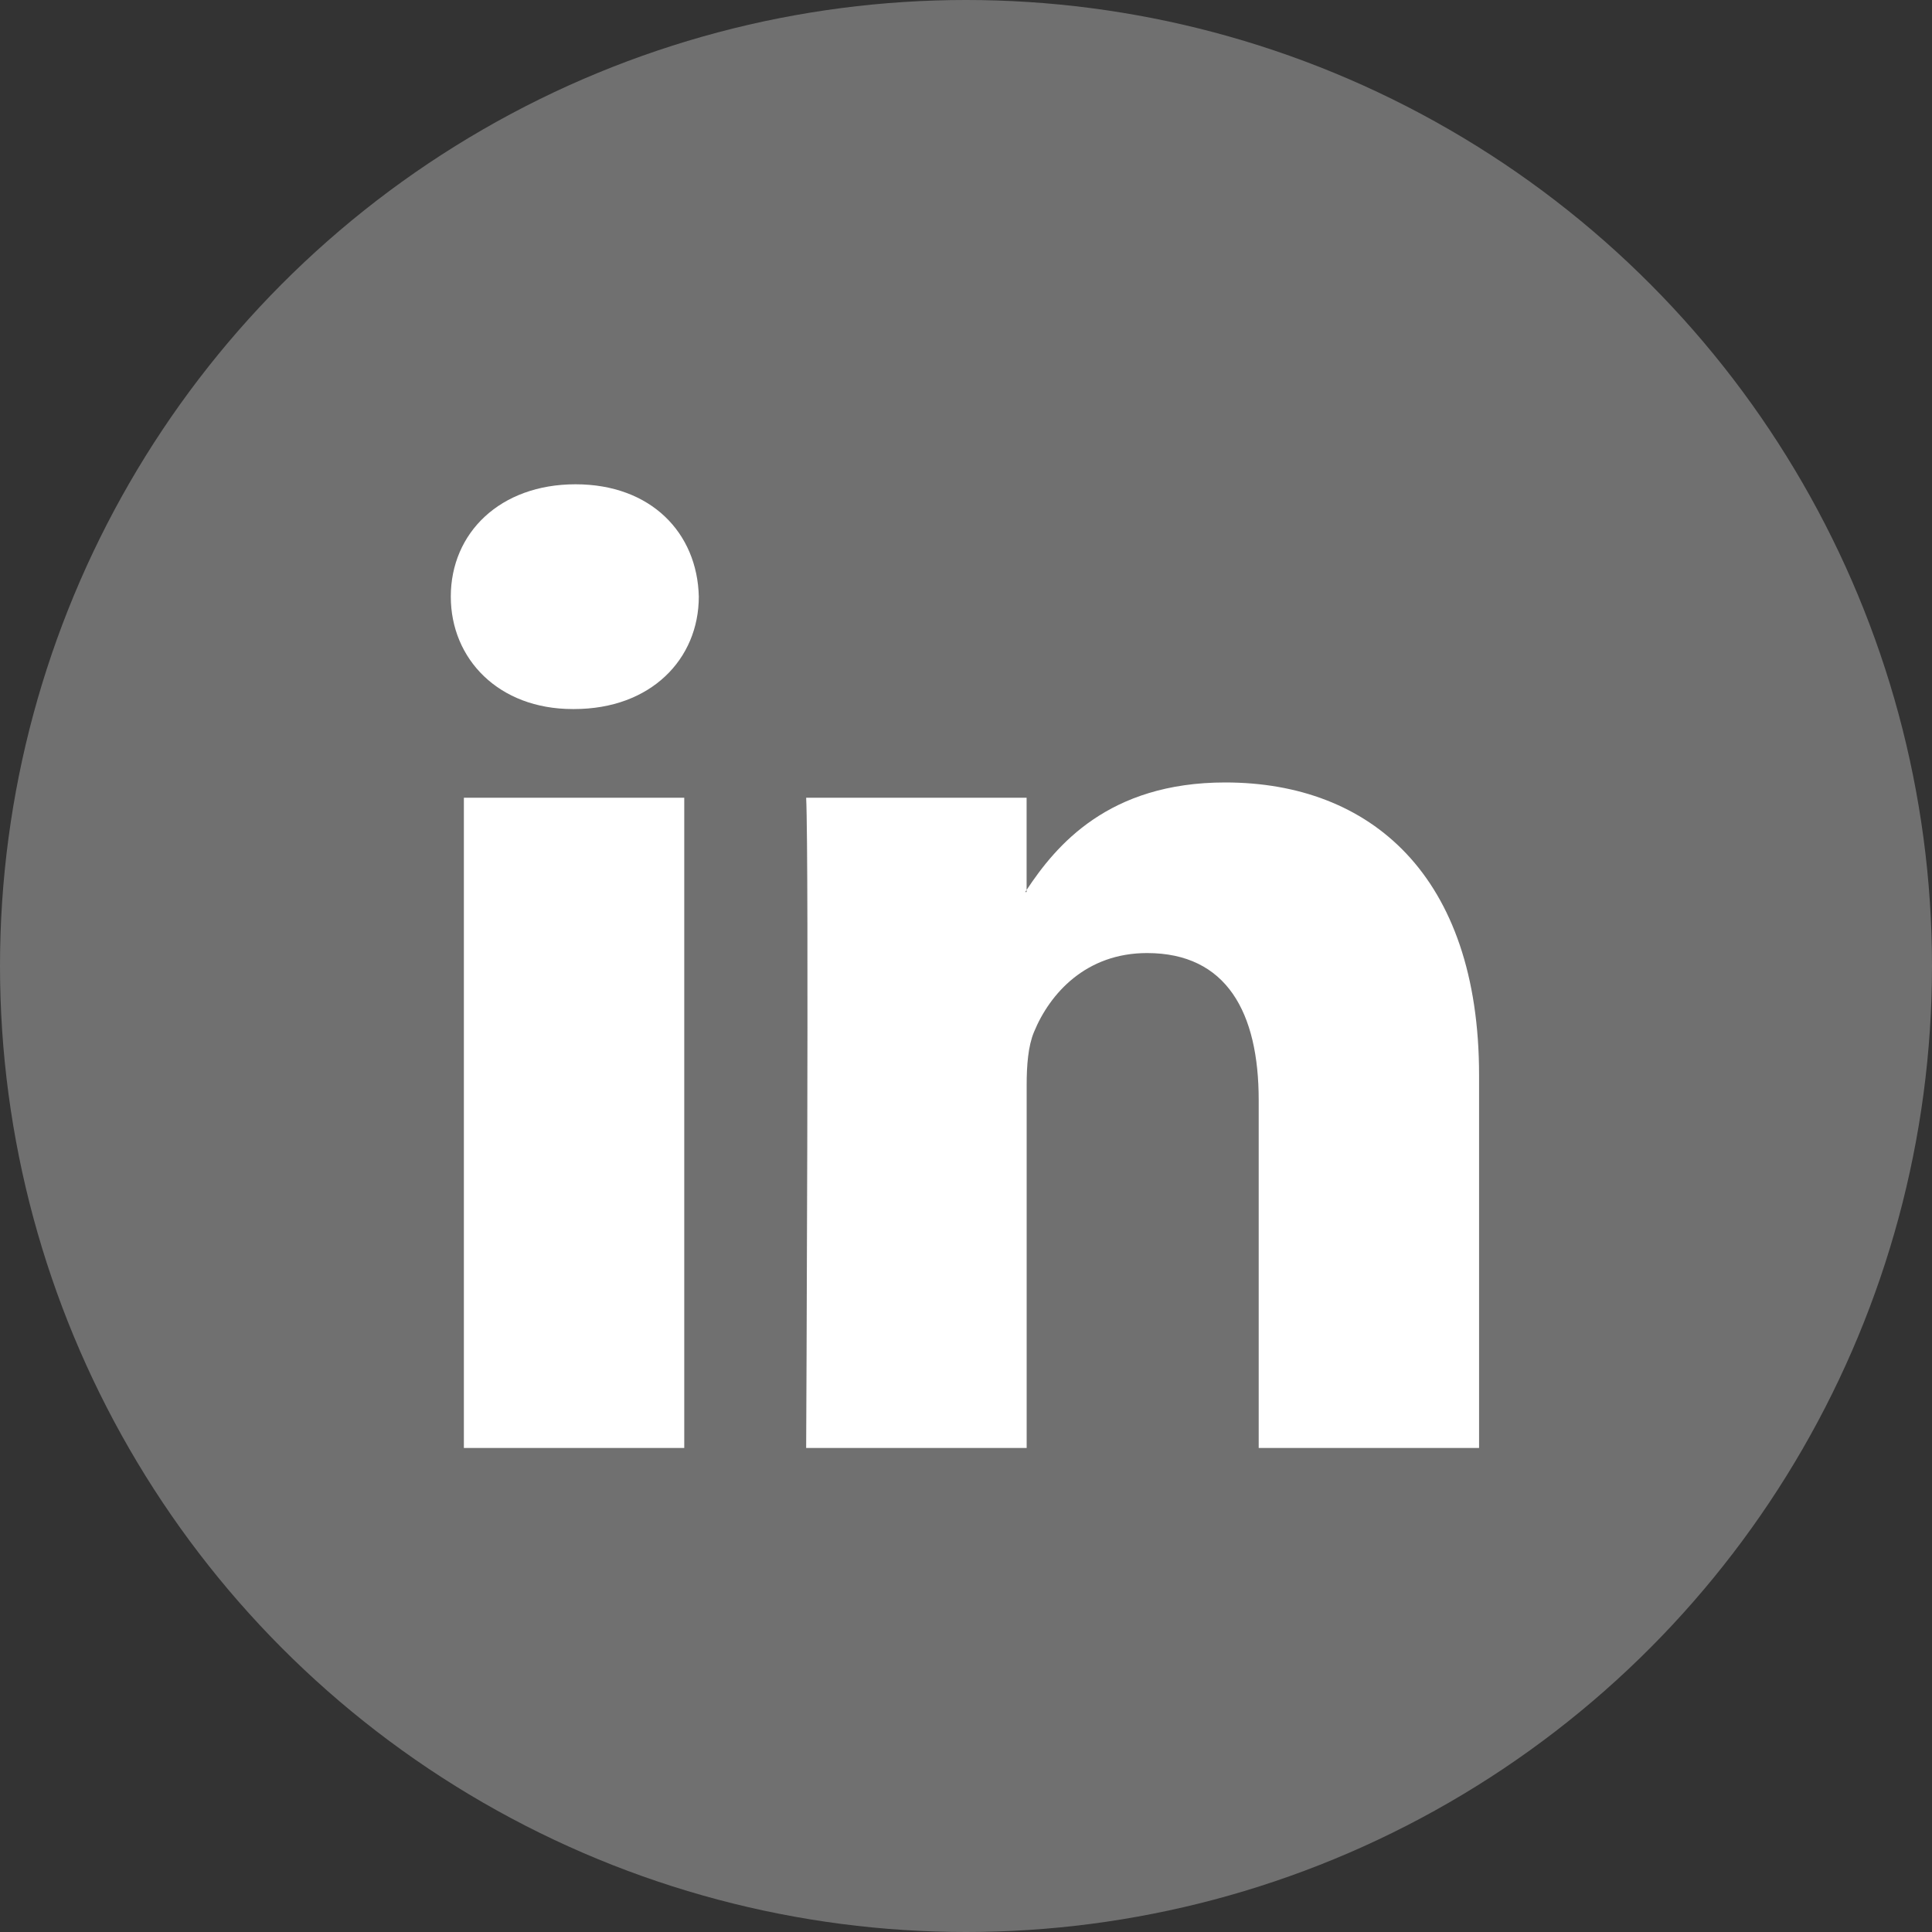 <?xml version="1.0" encoding="UTF-8"?>
<svg width="30px" height="30px" viewBox="0 0 30 30" version="1.1" xmlns="http://www.w3.org/2000/svg" xmlns:xlink="http://www.w3.org/1999/xlink">
    <rect x="0" y="0" width="30" height="30" fill="#333333" stroke="none"/>
    <!-- Generator: Sketch 48.2 (47327) - http://www.bohemiancoding.com/sketch -->
    <title>ic_likedin</title>
    <desc>Created with Sketch.</desc>
    <defs></defs>
    <g id="Social-buttons" stroke="none" stroke-width="1" fill="none" fill-rule="evenodd" transform="translate(-789, -201)">
        <g id="ic_likedin" transform="translate(789, 201)" fill="#FFFFFF">
            <circle id="Oval-Copy" opacity="0.3" cx="15" cy="15" r="15"></circle>
            <g id="linkedin-logo" transform="translate(7, 7.5)" fill-rule="nonzero">
                <path d="M15.967,9.195 L15.967,14.984 L12.545,14.984 L12.545,9.582 C12.545,8.225 12.05,7.299 10.811,7.299 C9.866,7.299 9.303,7.923 9.055,8.527 C8.965,8.743 8.942,9.043 8.942,9.345 L8.942,14.984 L5.518,14.984 C5.518,14.984 5.564,5.835 5.518,4.887 L8.941,4.887 L8.941,6.319 C8.934,6.329 8.925,6.341 8.919,6.351 L8.941,6.351 L8.941,6.319 C9.396,5.632 10.208,4.65 12.026,4.65 C14.279,4.65 15.967,6.093 15.967,9.195 Z M1.937,0.02 C0.766,0.02 0,0.774 0,1.764 C0,2.734 0.744,3.51 1.892,3.51 L1.915,3.51 C3.108,3.51 3.851,2.734 3.851,1.764 C3.828,0.774 3.108,0.02 1.937,0.02 Z M0.203,14.984 L3.625,14.984 L3.625,4.887 L0.203,4.887 L0.203,14.984 Z" id="LinkedIn"></path>
            </g>
        </g>
    </g>
</svg>